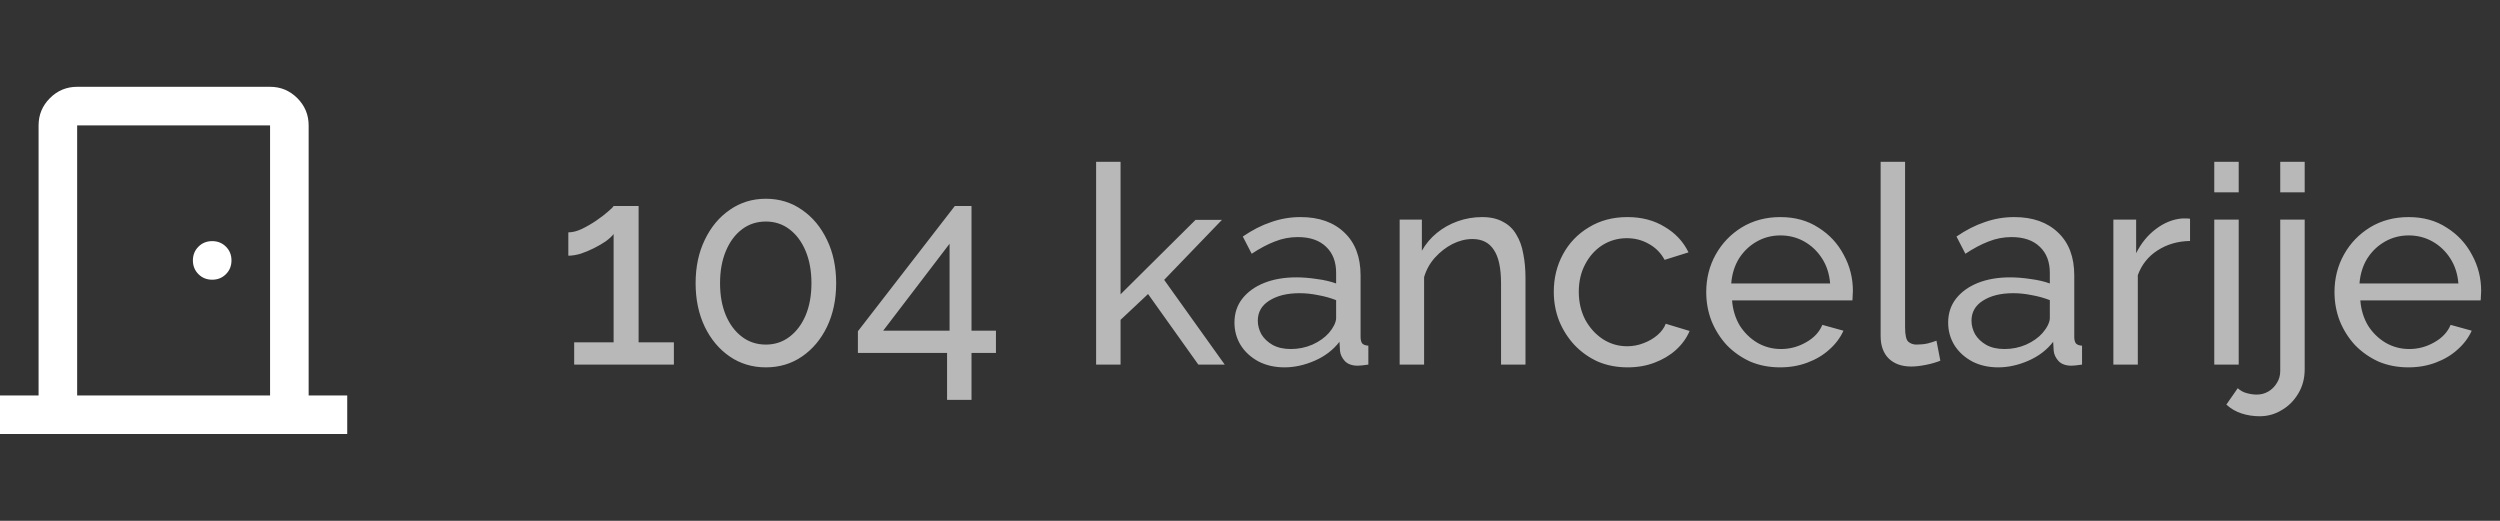 <svg width="144" height="30" viewBox="0 0 144 30" fill="none" xmlns="http://www.w3.org/2000/svg">
<rect x="0" y="0" width="144" height="30" fill="#333333" stroke="none"/>
<path d="M0 25V22.778H2.222V7.222C2.222 6.611 2.44 6.088 2.875 5.653C3.31 5.218 3.833 5 4.444 5H15.556C16.167 5 16.69 5.218 17.125 5.653C17.56 6.088 17.778 6.611 17.778 7.222V22.778H20V25H0ZM15.556 22.778V7.222H4.444V22.778H15.556ZM12.222 16.111C12.537 16.111 12.801 16.005 13.014 15.792C13.227 15.579 13.333 15.315 13.333 15C13.333 14.685 13.227 14.421 13.014 14.208C12.801 13.995 12.537 13.889 12.222 13.889C11.907 13.889 11.643 13.995 11.431 14.208C11.218 14.421 11.111 14.685 11.111 15C11.111 15.315 11.218 15.579 11.431 15.792C11.643 16.005 11.907 16.111 12.222 16.111Z" fill="white"/>
<path d="M38.816 19.72V21H33.072V19.72H35.344V13.48C35.248 13.608 35.099 13.747 34.896 13.896C34.693 14.035 34.464 14.168 34.208 14.296C33.952 14.424 33.696 14.531 33.44 14.616C33.184 14.691 32.949 14.728 32.736 14.728V13.384C32.971 13.384 33.227 13.32 33.504 13.192C33.792 13.053 34.069 12.893 34.336 12.712C34.603 12.531 34.827 12.36 35.008 12.2C35.2 12.04 35.312 11.928 35.344 11.864H36.784V19.72H38.816ZM48.163 16.312C48.163 17.251 47.987 18.088 47.635 18.824C47.283 19.549 46.803 20.12 46.195 20.536C45.587 20.952 44.894 21.16 44.115 21.16C43.337 21.16 42.643 20.952 42.035 20.536C41.427 20.12 40.947 19.549 40.595 18.824C40.243 18.088 40.067 17.251 40.067 16.312C40.067 15.373 40.243 14.541 40.595 13.816C40.947 13.08 41.427 12.504 42.035 12.088C42.643 11.661 43.337 11.448 44.115 11.448C44.894 11.448 45.587 11.661 46.195 12.088C46.803 12.504 47.283 13.08 47.635 13.816C47.987 14.541 48.163 15.373 48.163 16.312ZM46.739 16.312C46.739 15.608 46.627 14.989 46.403 14.456C46.179 13.923 45.87 13.507 45.475 13.208C45.081 12.909 44.627 12.76 44.115 12.76C43.593 12.76 43.134 12.909 42.739 13.208C42.344 13.507 42.035 13.923 41.811 14.456C41.587 14.989 41.475 15.608 41.475 16.312C41.475 17.016 41.587 17.635 41.811 18.168C42.035 18.691 42.344 19.101 42.739 19.4C43.134 19.699 43.593 19.848 44.115 19.848C44.627 19.848 45.081 19.699 45.475 19.4C45.87 19.101 46.179 18.691 46.403 18.168C46.627 17.635 46.739 17.016 46.739 16.312ZM54.551 23.032V20.328H49.415V19.08L54.999 11.864H55.959V19.048H57.367V20.328H55.959V23.032H54.551ZM50.871 19.048H54.695V14.04L50.871 19.048ZM69.024 21L66.128 16.936L64.544 18.424V21H63.136V9.32H64.544V16.952L68.864 12.664H70.384L67.056 16.12L70.544 21H69.024ZM71.105 18.584C71.105 18.051 71.254 17.592 71.553 17.208C71.862 16.813 72.284 16.509 72.817 16.296C73.35 16.083 73.969 15.976 74.673 15.976C75.046 15.976 75.441 16.008 75.857 16.072C76.273 16.125 76.641 16.211 76.961 16.328V15.72C76.961 15.08 76.769 14.579 76.385 14.216C76.001 13.843 75.457 13.656 74.753 13.656C74.294 13.656 73.852 13.741 73.425 13.912C73.009 14.072 72.566 14.307 72.097 14.616L71.585 13.624C72.129 13.251 72.673 12.973 73.217 12.792C73.761 12.6 74.326 12.504 74.913 12.504C75.98 12.504 76.822 12.803 77.441 13.4C78.06 13.987 78.369 14.808 78.369 15.864V19.4C78.369 19.571 78.401 19.699 78.465 19.784C78.54 19.859 78.657 19.901 78.817 19.912V21C78.678 21.021 78.556 21.037 78.449 21.048C78.353 21.059 78.273 21.064 78.209 21.064C77.878 21.064 77.628 20.973 77.457 20.792C77.297 20.611 77.206 20.419 77.185 20.216L77.153 19.688C76.79 20.157 76.316 20.52 75.729 20.776C75.142 21.032 74.561 21.16 73.985 21.16C73.43 21.16 72.934 21.048 72.497 20.824C72.06 20.589 71.718 20.28 71.473 19.896C71.228 19.501 71.105 19.064 71.105 18.584ZM76.545 19.176C76.673 19.027 76.774 18.877 76.849 18.728C76.924 18.568 76.961 18.435 76.961 18.328V17.288C76.63 17.16 76.284 17.064 75.921 17C75.558 16.925 75.201 16.888 74.849 16.888C74.134 16.888 73.553 17.032 73.105 17.32C72.668 17.597 72.449 17.981 72.449 18.472C72.449 18.739 72.518 19 72.657 19.256C72.806 19.501 73.02 19.704 73.297 19.864C73.585 20.024 73.937 20.104 74.353 20.104C74.79 20.104 75.206 20.019 75.601 19.848C75.996 19.667 76.31 19.443 76.545 19.176ZM87.868 21H86.46V16.328C86.46 15.443 86.322 14.797 86.044 14.392C85.778 13.976 85.367 13.768 84.812 13.768C84.428 13.768 84.044 13.864 83.66 14.056C83.287 14.248 82.951 14.509 82.652 14.84C82.364 15.16 82.156 15.533 82.028 15.96V21H80.62V12.648H81.9V14.44C82.124 14.045 82.412 13.704 82.764 13.416C83.116 13.128 83.516 12.904 83.964 12.744C84.412 12.584 84.882 12.504 85.372 12.504C85.852 12.504 86.252 12.595 86.572 12.776C86.903 12.947 87.159 13.192 87.34 13.512C87.532 13.821 87.666 14.189 87.74 14.616C87.826 15.043 87.868 15.507 87.868 16.008V21ZM93.754 21.16C93.124 21.16 92.549 21.048 92.026 20.824C91.514 20.589 91.066 20.269 90.682 19.864C90.308 19.459 90.015 18.995 89.802 18.472C89.599 17.949 89.498 17.395 89.498 16.808C89.498 16.019 89.674 15.299 90.026 14.648C90.378 13.997 90.874 13.48 91.514 13.096C92.154 12.701 92.895 12.504 93.738 12.504C94.559 12.504 95.274 12.691 95.882 13.064C96.501 13.427 96.959 13.917 97.258 14.536L95.882 14.968C95.668 14.573 95.37 14.269 94.986 14.056C94.602 13.832 94.175 13.72 93.706 13.72C93.194 13.72 92.725 13.853 92.298 14.12C91.882 14.387 91.551 14.755 91.306 15.224C91.061 15.683 90.938 16.211 90.938 16.808C90.938 17.395 91.061 17.928 91.306 18.408C91.562 18.877 91.898 19.251 92.314 19.528C92.74 19.805 93.21 19.944 93.722 19.944C94.052 19.944 94.367 19.885 94.666 19.768C94.975 19.651 95.242 19.496 95.466 19.304C95.701 19.101 95.861 18.883 95.946 18.648L97.322 19.064C97.151 19.469 96.89 19.832 96.538 20.152C96.197 20.461 95.786 20.707 95.306 20.888C94.837 21.069 94.319 21.16 93.754 21.16ZM102.535 21.16C101.906 21.16 101.33 21.048 100.807 20.824C100.295 20.589 99.847 20.275 99.463 19.88C99.09 19.475 98.796 19.011 98.583 18.488C98.38 17.965 98.279 17.411 98.279 16.824C98.279 16.035 98.46 15.315 98.823 14.664C99.186 14.013 99.687 13.491 100.327 13.096C100.978 12.701 101.719 12.504 102.551 12.504C103.394 12.504 104.124 12.707 104.743 13.112C105.372 13.507 105.858 14.029 106.199 14.68C106.551 15.32 106.727 16.013 106.727 16.76C106.727 16.867 106.722 16.973 106.711 17.08C106.711 17.176 106.706 17.251 106.695 17.304H99.767C99.81 17.848 99.959 18.333 100.215 18.76C100.482 19.176 100.823 19.507 101.239 19.752C101.655 19.987 102.103 20.104 102.583 20.104C103.095 20.104 103.575 19.976 104.023 19.72C104.482 19.464 104.796 19.128 104.967 18.712L106.183 19.048C106.002 19.453 105.73 19.816 105.367 20.136C105.015 20.456 104.594 20.707 104.103 20.888C103.623 21.069 103.1 21.16 102.535 21.16ZM99.719 16.328H105.415C105.372 15.784 105.218 15.304 104.951 14.888C104.684 14.472 104.343 14.147 103.927 13.912C103.511 13.677 103.052 13.56 102.551 13.56C102.06 13.56 101.607 13.677 101.191 13.912C100.775 14.147 100.434 14.472 100.167 14.888C99.911 15.304 99.762 15.784 99.719 16.328ZM108.324 9.32H109.732V18.84C109.732 19.299 109.796 19.581 109.924 19.688C110.052 19.795 110.207 19.848 110.388 19.848C110.612 19.848 110.826 19.827 111.028 19.784C111.231 19.731 111.402 19.677 111.54 19.624L111.764 20.776C111.53 20.872 111.252 20.952 110.932 21.016C110.612 21.08 110.33 21.112 110.084 21.112C109.54 21.112 109.108 20.957 108.788 20.648C108.479 20.339 108.324 19.907 108.324 19.352V9.32ZM112.214 18.584C112.214 18.051 112.364 17.592 112.662 17.208C112.972 16.813 113.393 16.509 113.926 16.296C114.46 16.083 115.078 15.976 115.782 15.976C116.156 15.976 116.55 16.008 116.966 16.072C117.382 16.125 117.75 16.211 118.07 16.328V15.72C118.07 15.08 117.878 14.579 117.494 14.216C117.11 13.843 116.566 13.656 115.862 13.656C115.404 13.656 114.961 13.741 114.534 13.912C114.118 14.072 113.676 14.307 113.206 14.616L112.694 13.624C113.238 13.251 113.782 12.973 114.326 12.792C114.87 12.6 115.436 12.504 116.022 12.504C117.089 12.504 117.932 12.803 118.55 13.4C119.169 13.987 119.478 14.808 119.478 15.864V19.4C119.478 19.571 119.51 19.699 119.574 19.784C119.649 19.859 119.766 19.901 119.926 19.912V21C119.788 21.021 119.665 21.037 119.558 21.048C119.462 21.059 119.382 21.064 119.318 21.064C118.988 21.064 118.737 20.973 118.566 20.792C118.406 20.611 118.316 20.419 118.294 20.216L118.262 19.688C117.9 20.157 117.425 20.52 116.838 20.776C116.252 21.032 115.67 21.16 115.094 21.16C114.54 21.16 114.044 21.048 113.606 20.824C113.169 20.589 112.828 20.28 112.582 19.896C112.337 19.501 112.214 19.064 112.214 18.584ZM117.654 19.176C117.782 19.027 117.884 18.877 117.958 18.728C118.033 18.568 118.07 18.435 118.07 18.328V17.288C117.74 17.16 117.393 17.064 117.03 17C116.668 16.925 116.31 16.888 115.958 16.888C115.244 16.888 114.662 17.032 114.214 17.32C113.777 17.597 113.558 17.981 113.558 18.472C113.558 18.739 113.628 19 113.766 19.256C113.916 19.501 114.129 19.704 114.406 19.864C114.694 20.024 115.046 20.104 115.462 20.104C115.9 20.104 116.316 20.019 116.71 19.848C117.105 19.667 117.42 19.443 117.654 19.176ZM126.146 13.88C125.442 13.891 124.818 14.072 124.274 14.424C123.74 14.765 123.362 15.24 123.138 15.848V21H121.73V12.648H123.042V14.584C123.33 14.008 123.708 13.544 124.178 13.192C124.658 12.829 125.159 12.627 125.682 12.584C125.788 12.584 125.879 12.584 125.954 12.584C126.028 12.584 126.092 12.589 126.146 12.6V13.88ZM127.542 21V12.648H128.95V21H127.542ZM127.542 11.08V9.32H128.95V11.08H127.542ZM130.158 23.976C129.795 23.976 129.448 23.923 129.118 23.816C128.787 23.709 128.494 23.539 128.238 23.304L128.894 22.36C129.043 22.499 129.219 22.595 129.422 22.648C129.614 22.701 129.806 22.728 129.998 22.728C130.232 22.728 130.451 22.669 130.654 22.552C130.856 22.435 131.022 22.269 131.15 22.056C131.278 21.853 131.342 21.624 131.342 21.368V12.648H132.75V21.272C132.75 21.795 132.627 22.259 132.382 22.664C132.136 23.08 131.816 23.4 131.422 23.624C131.038 23.859 130.616 23.976 130.158 23.976ZM131.342 11.08V9.32H132.75V11.08H131.342ZM138.723 21.16C138.093 21.16 137.517 21.048 136.995 20.824C136.483 20.589 136.035 20.275 135.651 19.88C135.277 19.475 134.984 19.011 134.771 18.488C134.568 17.965 134.467 17.411 134.467 16.824C134.467 16.035 134.648 15.315 135.011 14.664C135.373 14.013 135.875 13.491 136.515 13.096C137.165 12.701 137.907 12.504 138.739 12.504C139.581 12.504 140.312 12.707 140.931 13.112C141.56 13.507 142.045 14.029 142.387 14.68C142.739 15.32 142.915 16.013 142.915 16.76C142.915 16.867 142.909 16.973 142.899 17.08C142.899 17.176 142.893 17.251 142.883 17.304H135.955C135.997 17.848 136.147 18.333 136.403 18.76C136.669 19.176 137.011 19.507 137.427 19.752C137.843 19.987 138.291 20.104 138.771 20.104C139.283 20.104 139.763 19.976 140.211 19.72C140.669 19.464 140.984 19.128 141.155 18.712L142.371 19.048C142.189 19.453 141.917 19.816 141.555 20.136C141.203 20.456 140.781 20.707 140.291 20.888C139.811 21.069 139.288 21.16 138.723 21.16ZM135.907 16.328H141.603C141.56 15.784 141.405 15.304 141.139 14.888C140.872 14.472 140.531 14.147 140.115 13.912C139.699 13.677 139.24 13.56 138.739 13.56C138.248 13.56 137.795 13.677 137.379 13.912C136.963 14.147 136.621 14.472 136.355 14.888C136.099 15.304 135.949 15.784 135.907 16.328Z" fill="white" fill-opacity="0.65"/>
</svg>
